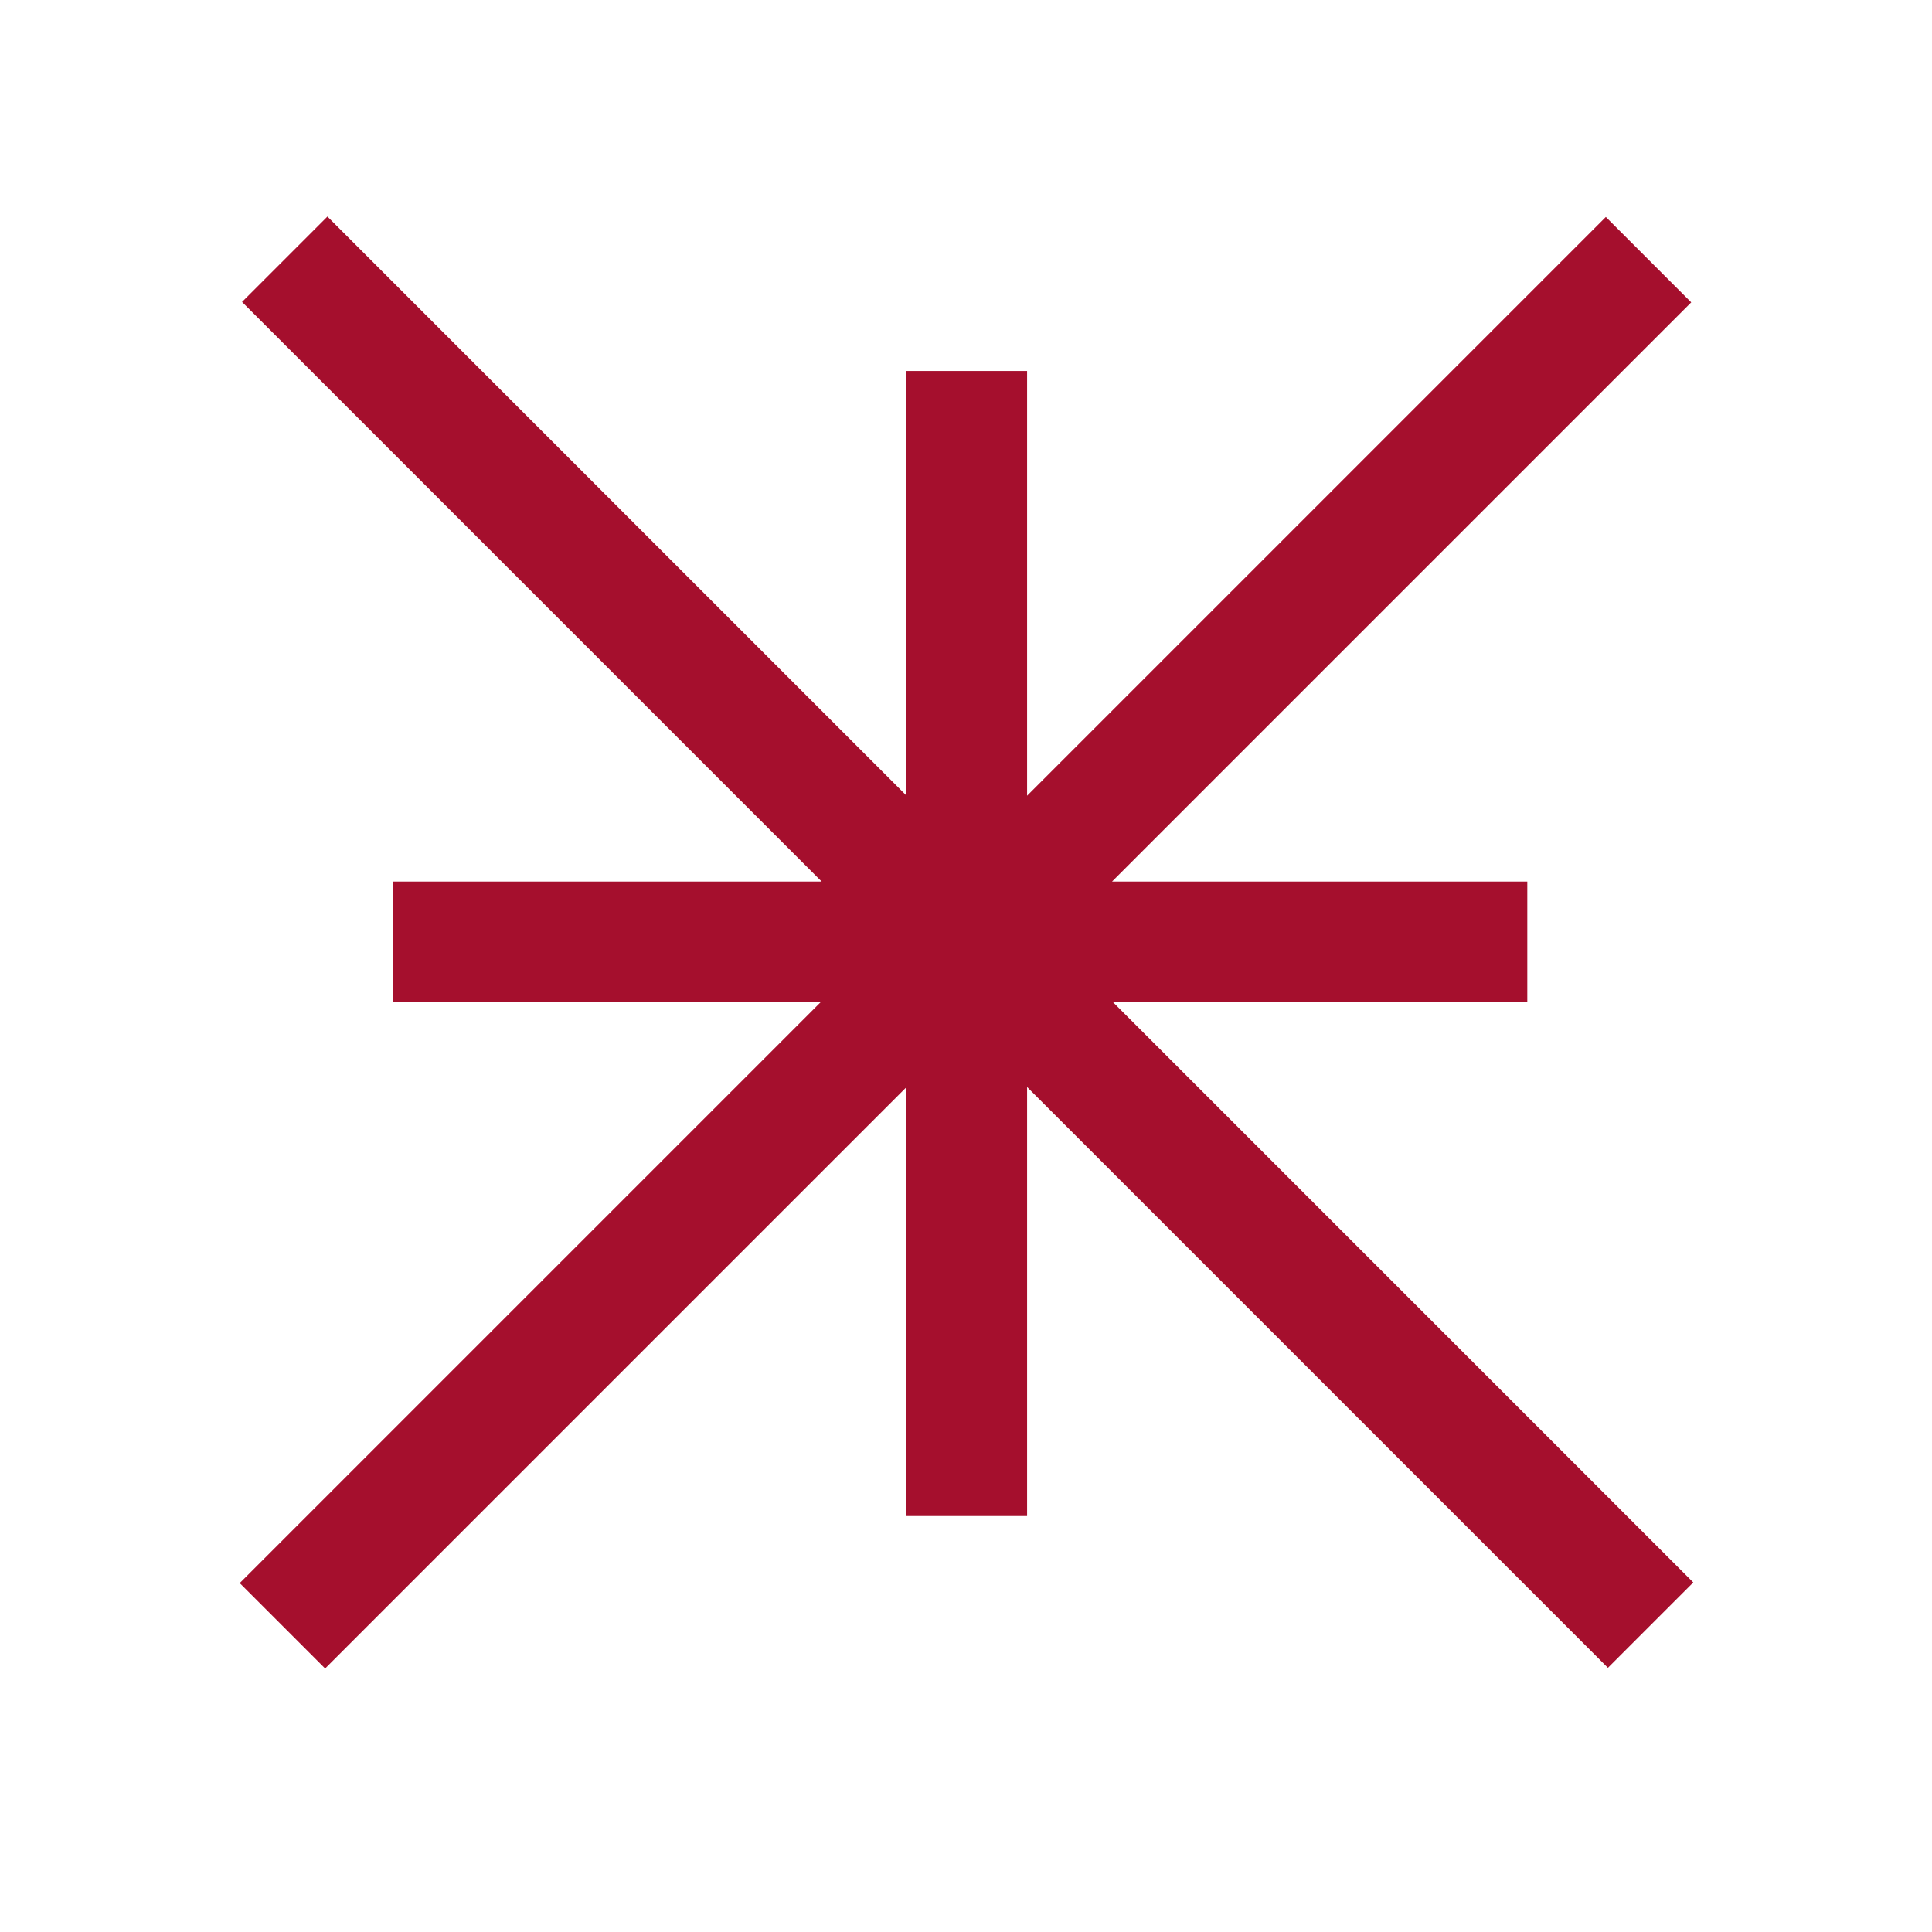 <svg width="32" height="32" viewBox="0 0 32 32" fill="none" xmlns="http://www.w3.org/2000/svg">
<path d="M16.012 6.145V25.11M6.508 15.601H25.297M27.305 4.301L4.678 26.928M27.339 26.917L4.716 4.294" stroke="#A50F2D" stroke-width="2"/>
</svg>
